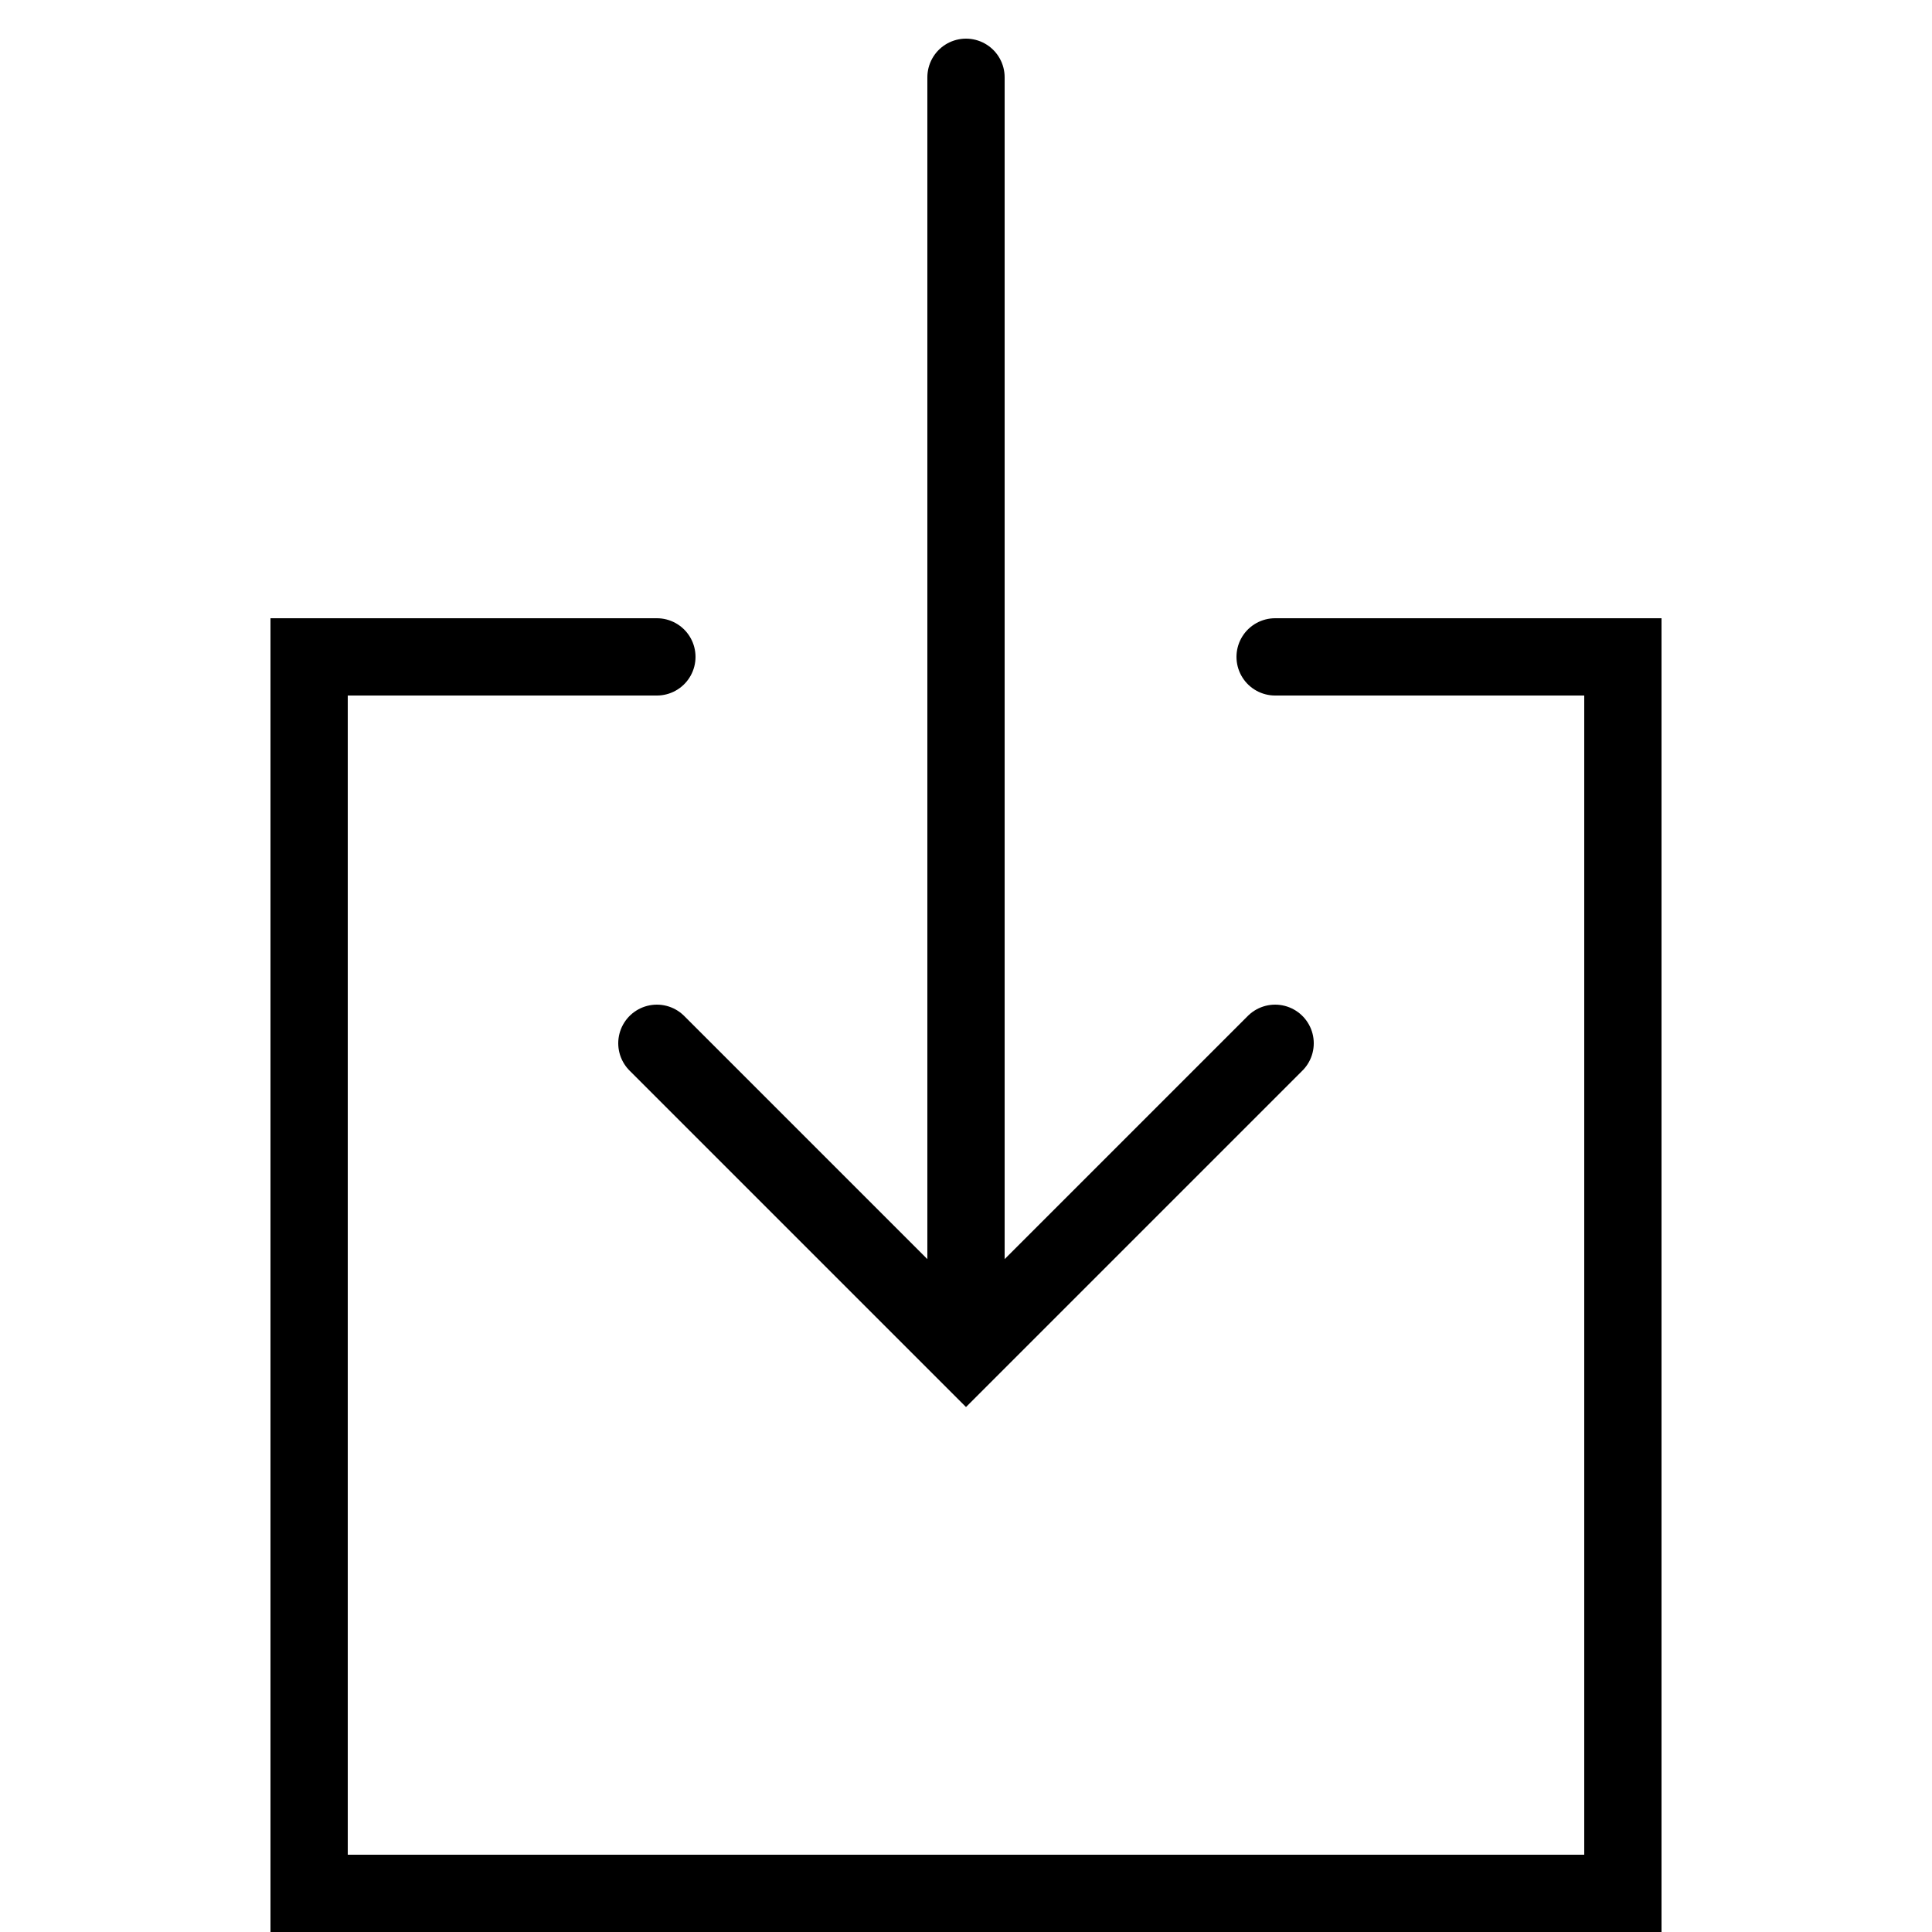 <?xml version="1.0" encoding="UTF-8"?> <svg xmlns="http://www.w3.org/2000/svg" xmlns:xlink="http://www.w3.org/1999/xlink" height="50px" id="Layer_1" viewBox="0 0 50 50" width="50px" xml:space="preserve"> <polyline fill="none" points="33,27 25,35 17,27 " stroke="#000000" stroke-linecap="round" stroke-miterlimit="10" stroke-width="2"></polyline> <line fill="none" stroke="#000000" stroke-linecap="round" stroke-miterlimit="10" stroke-width="2" x1="25" x2="25" y1="2" y2="33.668"></line> <rect fill="none" height="50" width="50"></rect> <path d="M17,17H8v32h34V17h-9" fill="none" stroke="#000000" stroke-linecap="round" stroke-miterlimit="10" stroke-width="2"></path> </svg> 